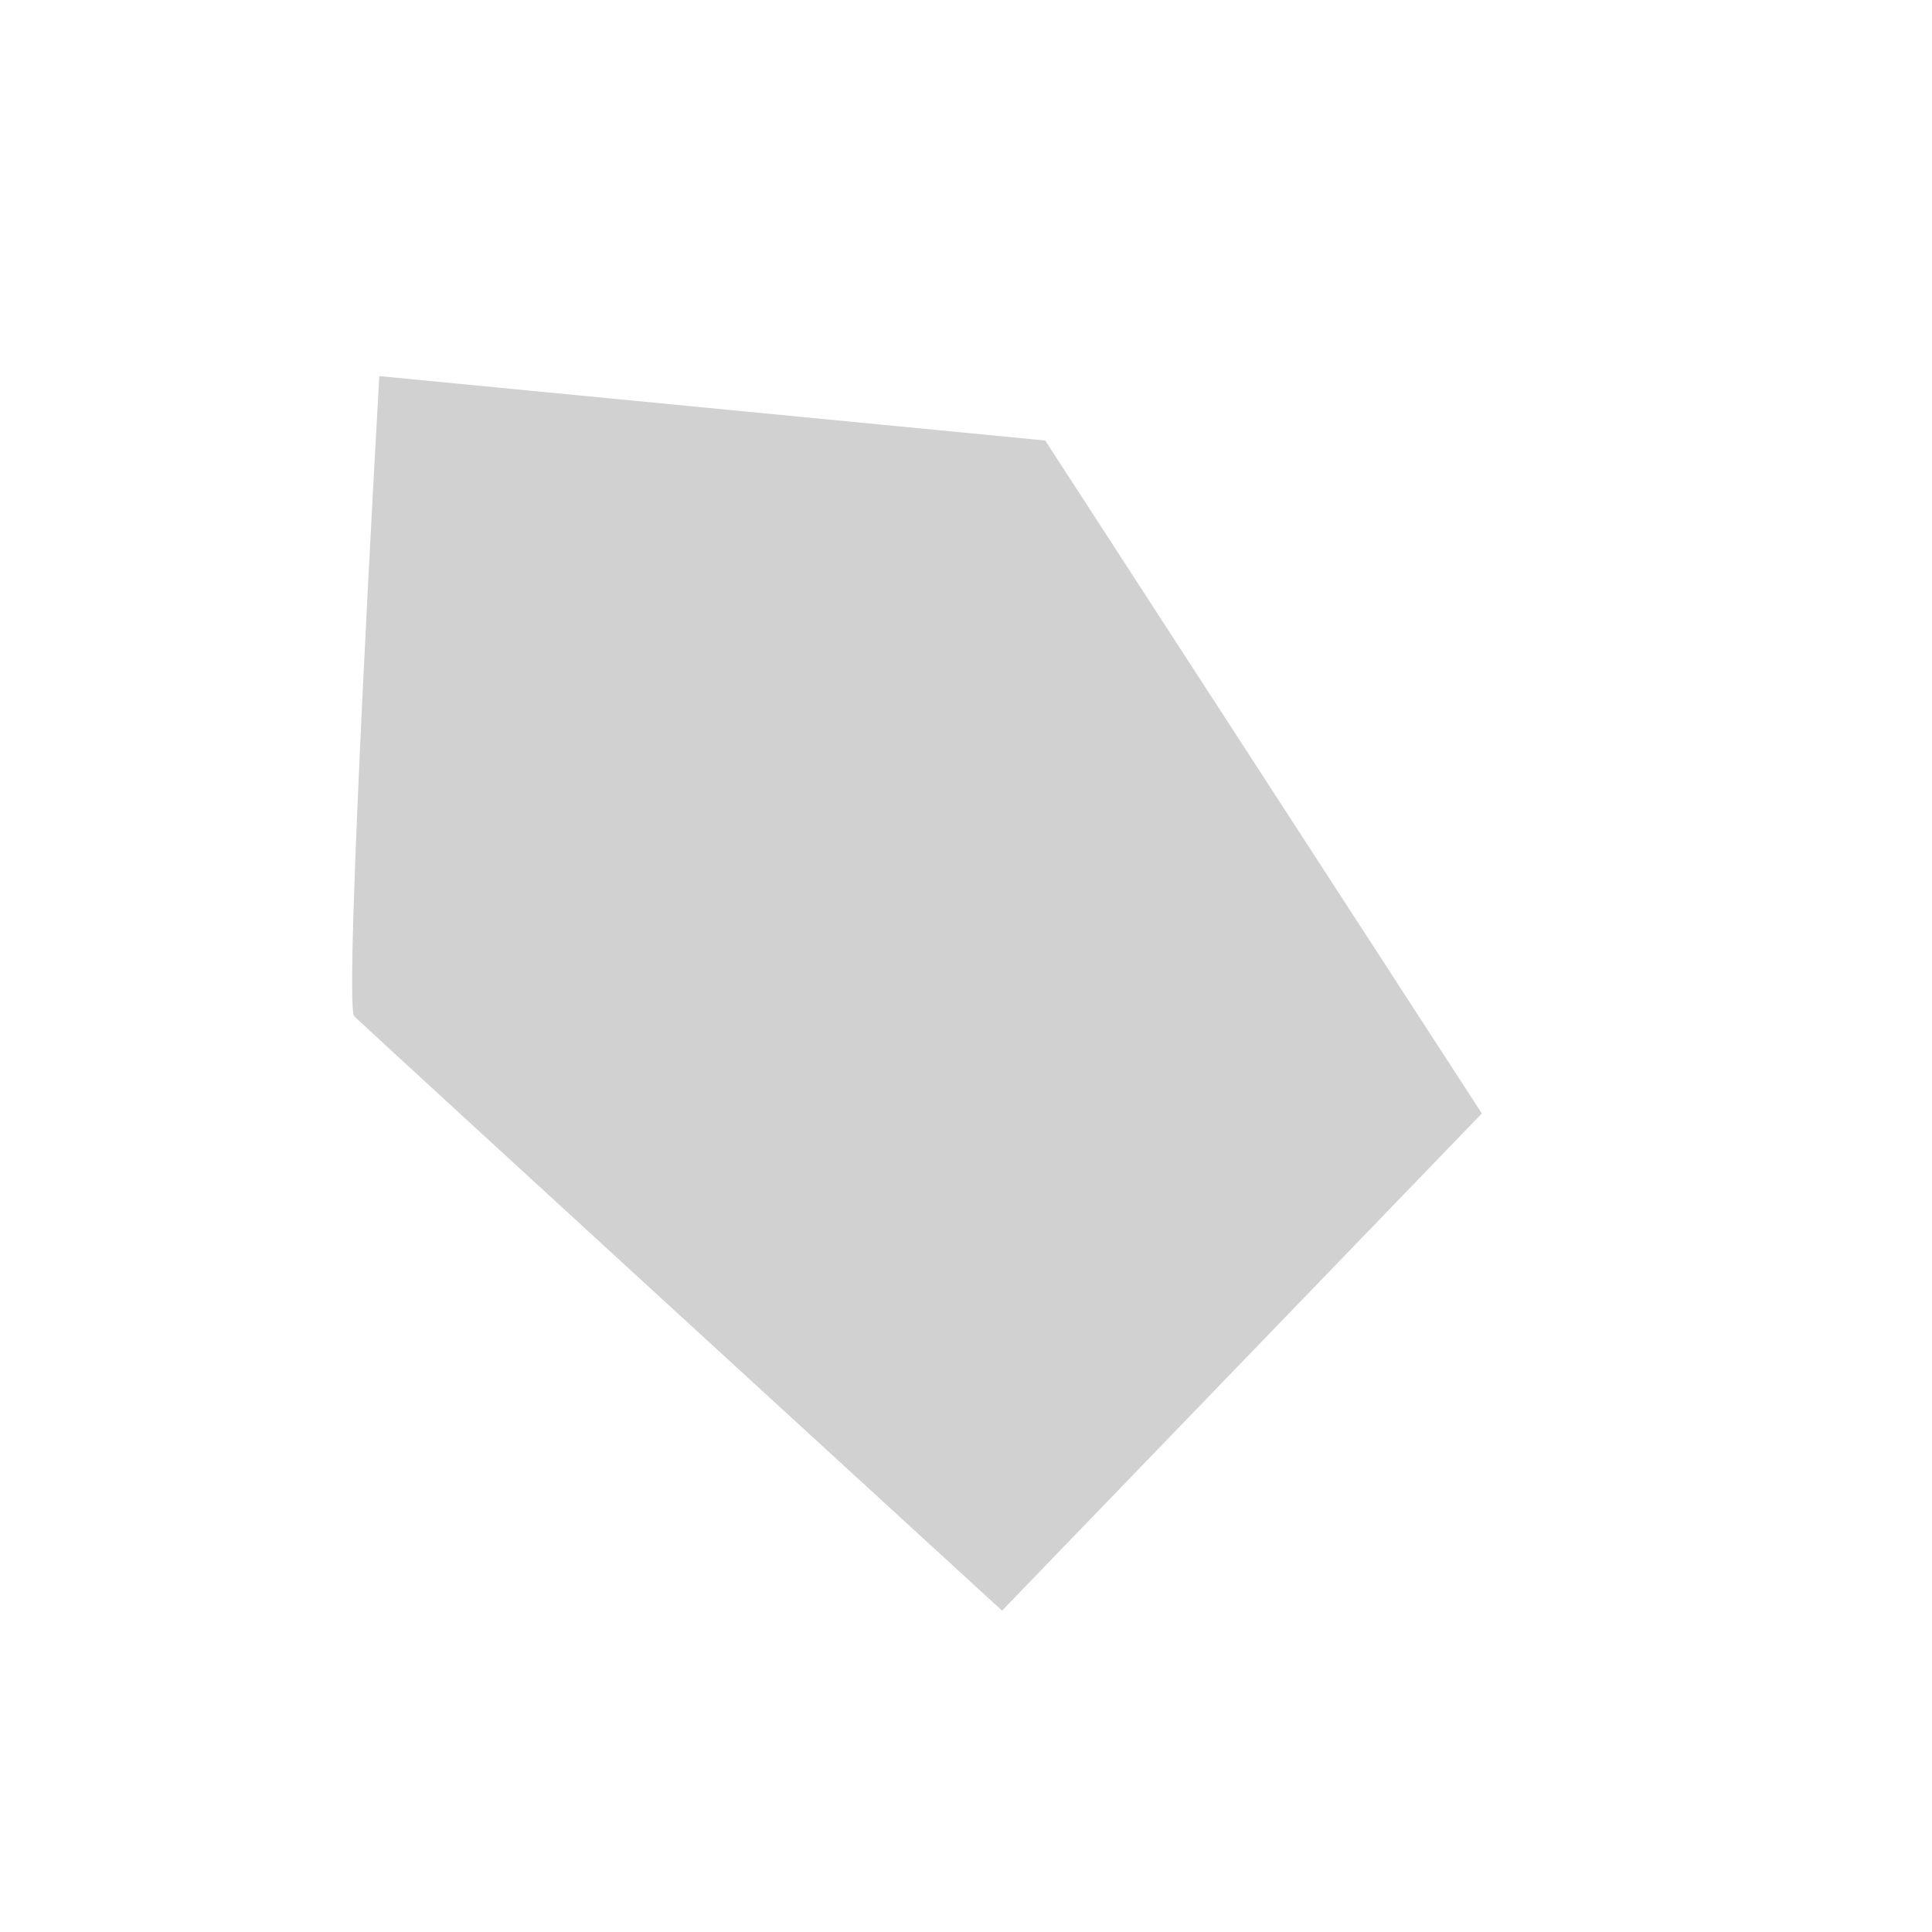 <?xml version="1.0" encoding="UTF-8"?><svg xmlns="http://www.w3.org/2000/svg" xmlns:xlink="http://www.w3.org/1999/xlink" xmlns:avocode="https://avocode.com/" id="SVGDoc" width="3px" height="3px" version="1.1" viewBox="0 0 3 3" aria-hidden="true" style="fill:url(#CerosGradient_id753ef0c0b);"><defs><linearGradient class="cerosgradient" data-cerosgradient="true" id="CerosGradient_id753ef0c0b" gradientUnits="userSpaceOnUse" x1="50%" y1="100%" x2="50%" y2="0%"><stop offset="0%" stop-color="#D1D1D1"/><stop offset="100%" stop-color="#D1D1D1"/></linearGradient><linearGradient/></defs><g><g><path d="M1.556,2.501v0l0.745,-0.772v0l-0.678,-1.045v0l-1.034,-0.1v0c0,0 -0.056,0.978 -0.039,0.994c0.017,0.017 1.006,0.923 1.006,0.923v0z" fill="#ffffff" fill-opacity="1" style="fill:url(#CerosGradient_id753ef0c0b);"/></g></g></svg>